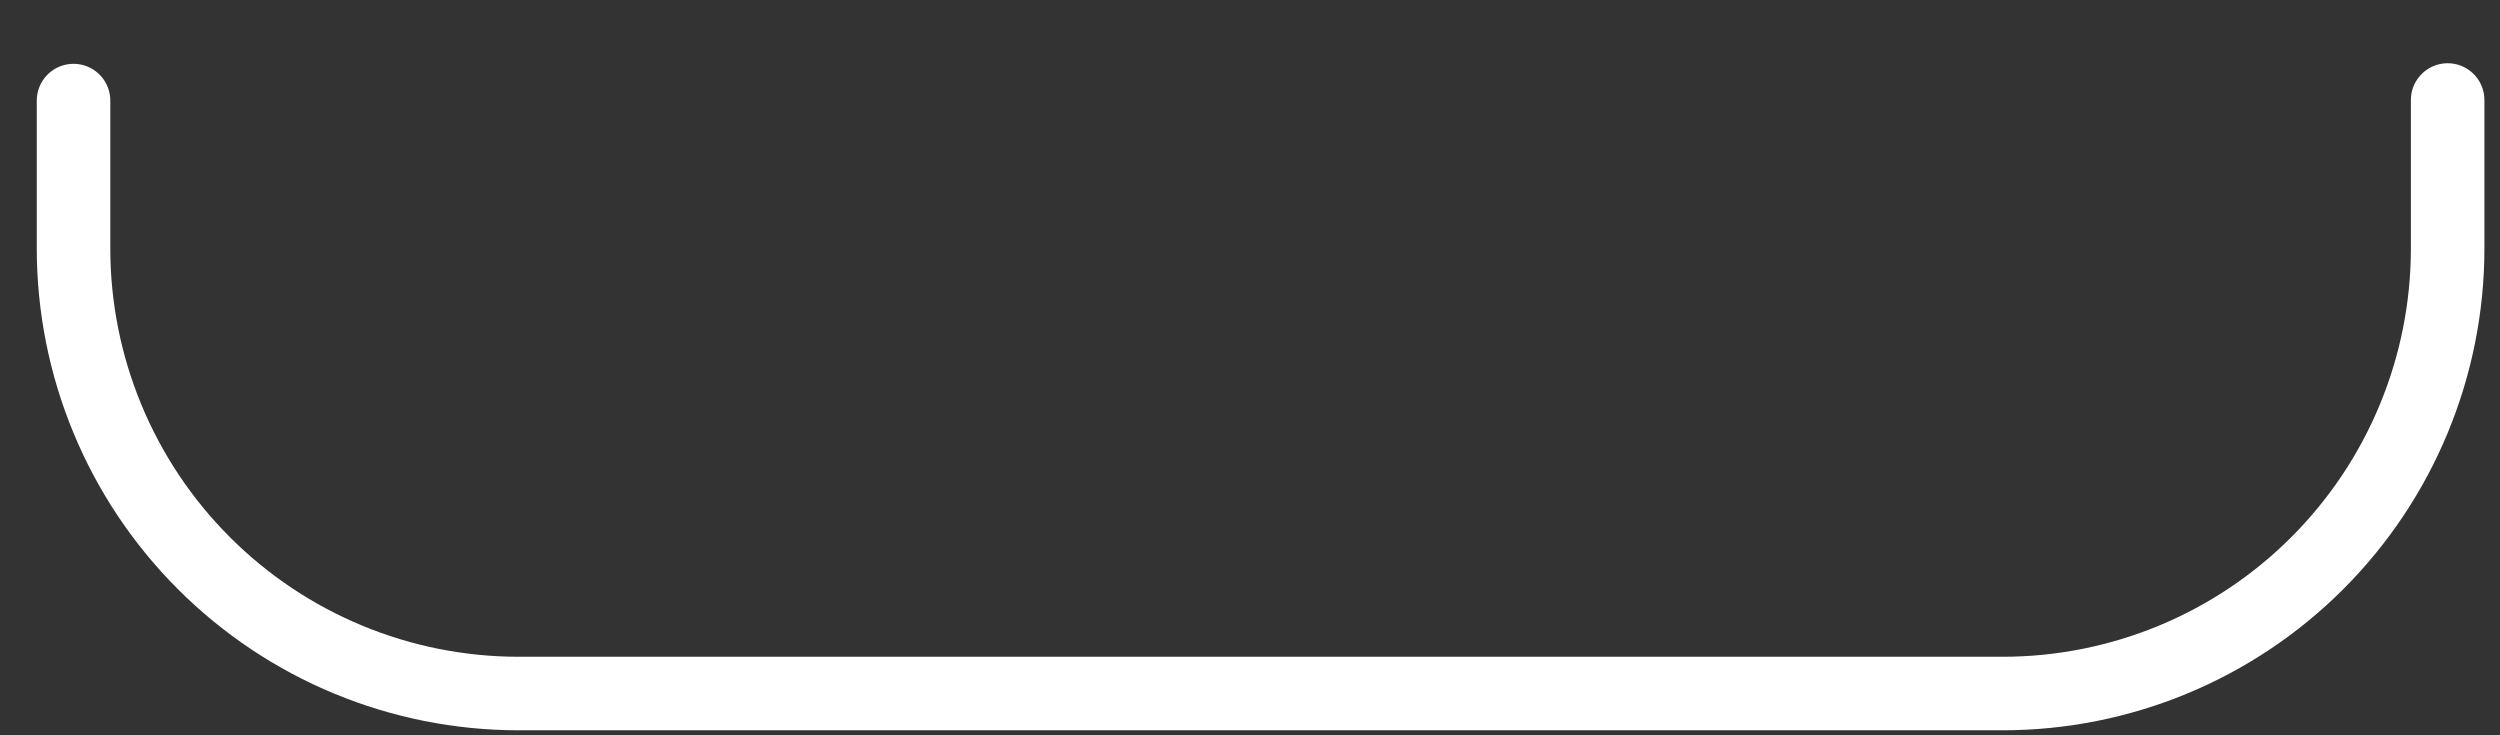 <?xml version="1.0" encoding="UTF-8"?> <svg xmlns="http://www.w3.org/2000/svg" width="34" height="10" viewBox="0 0 34 10" fill="none"><rect x="0" y="0" width="34" height="10" fill="#333333" stroke="none"/><path d="M1 1.368V3.378C1 4.984 1.638 6.524 2.773 7.659C3.909 8.795 5.448 9.432 7.054 9.432H27.234C28.84 9.432 30.38 8.795 31.515 7.659C32.65 6.524 33.288 4.984 33.288 3.378V1.36" stroke="white" stroke-linecap="round" stroke-linejoin="round"></path></svg> 